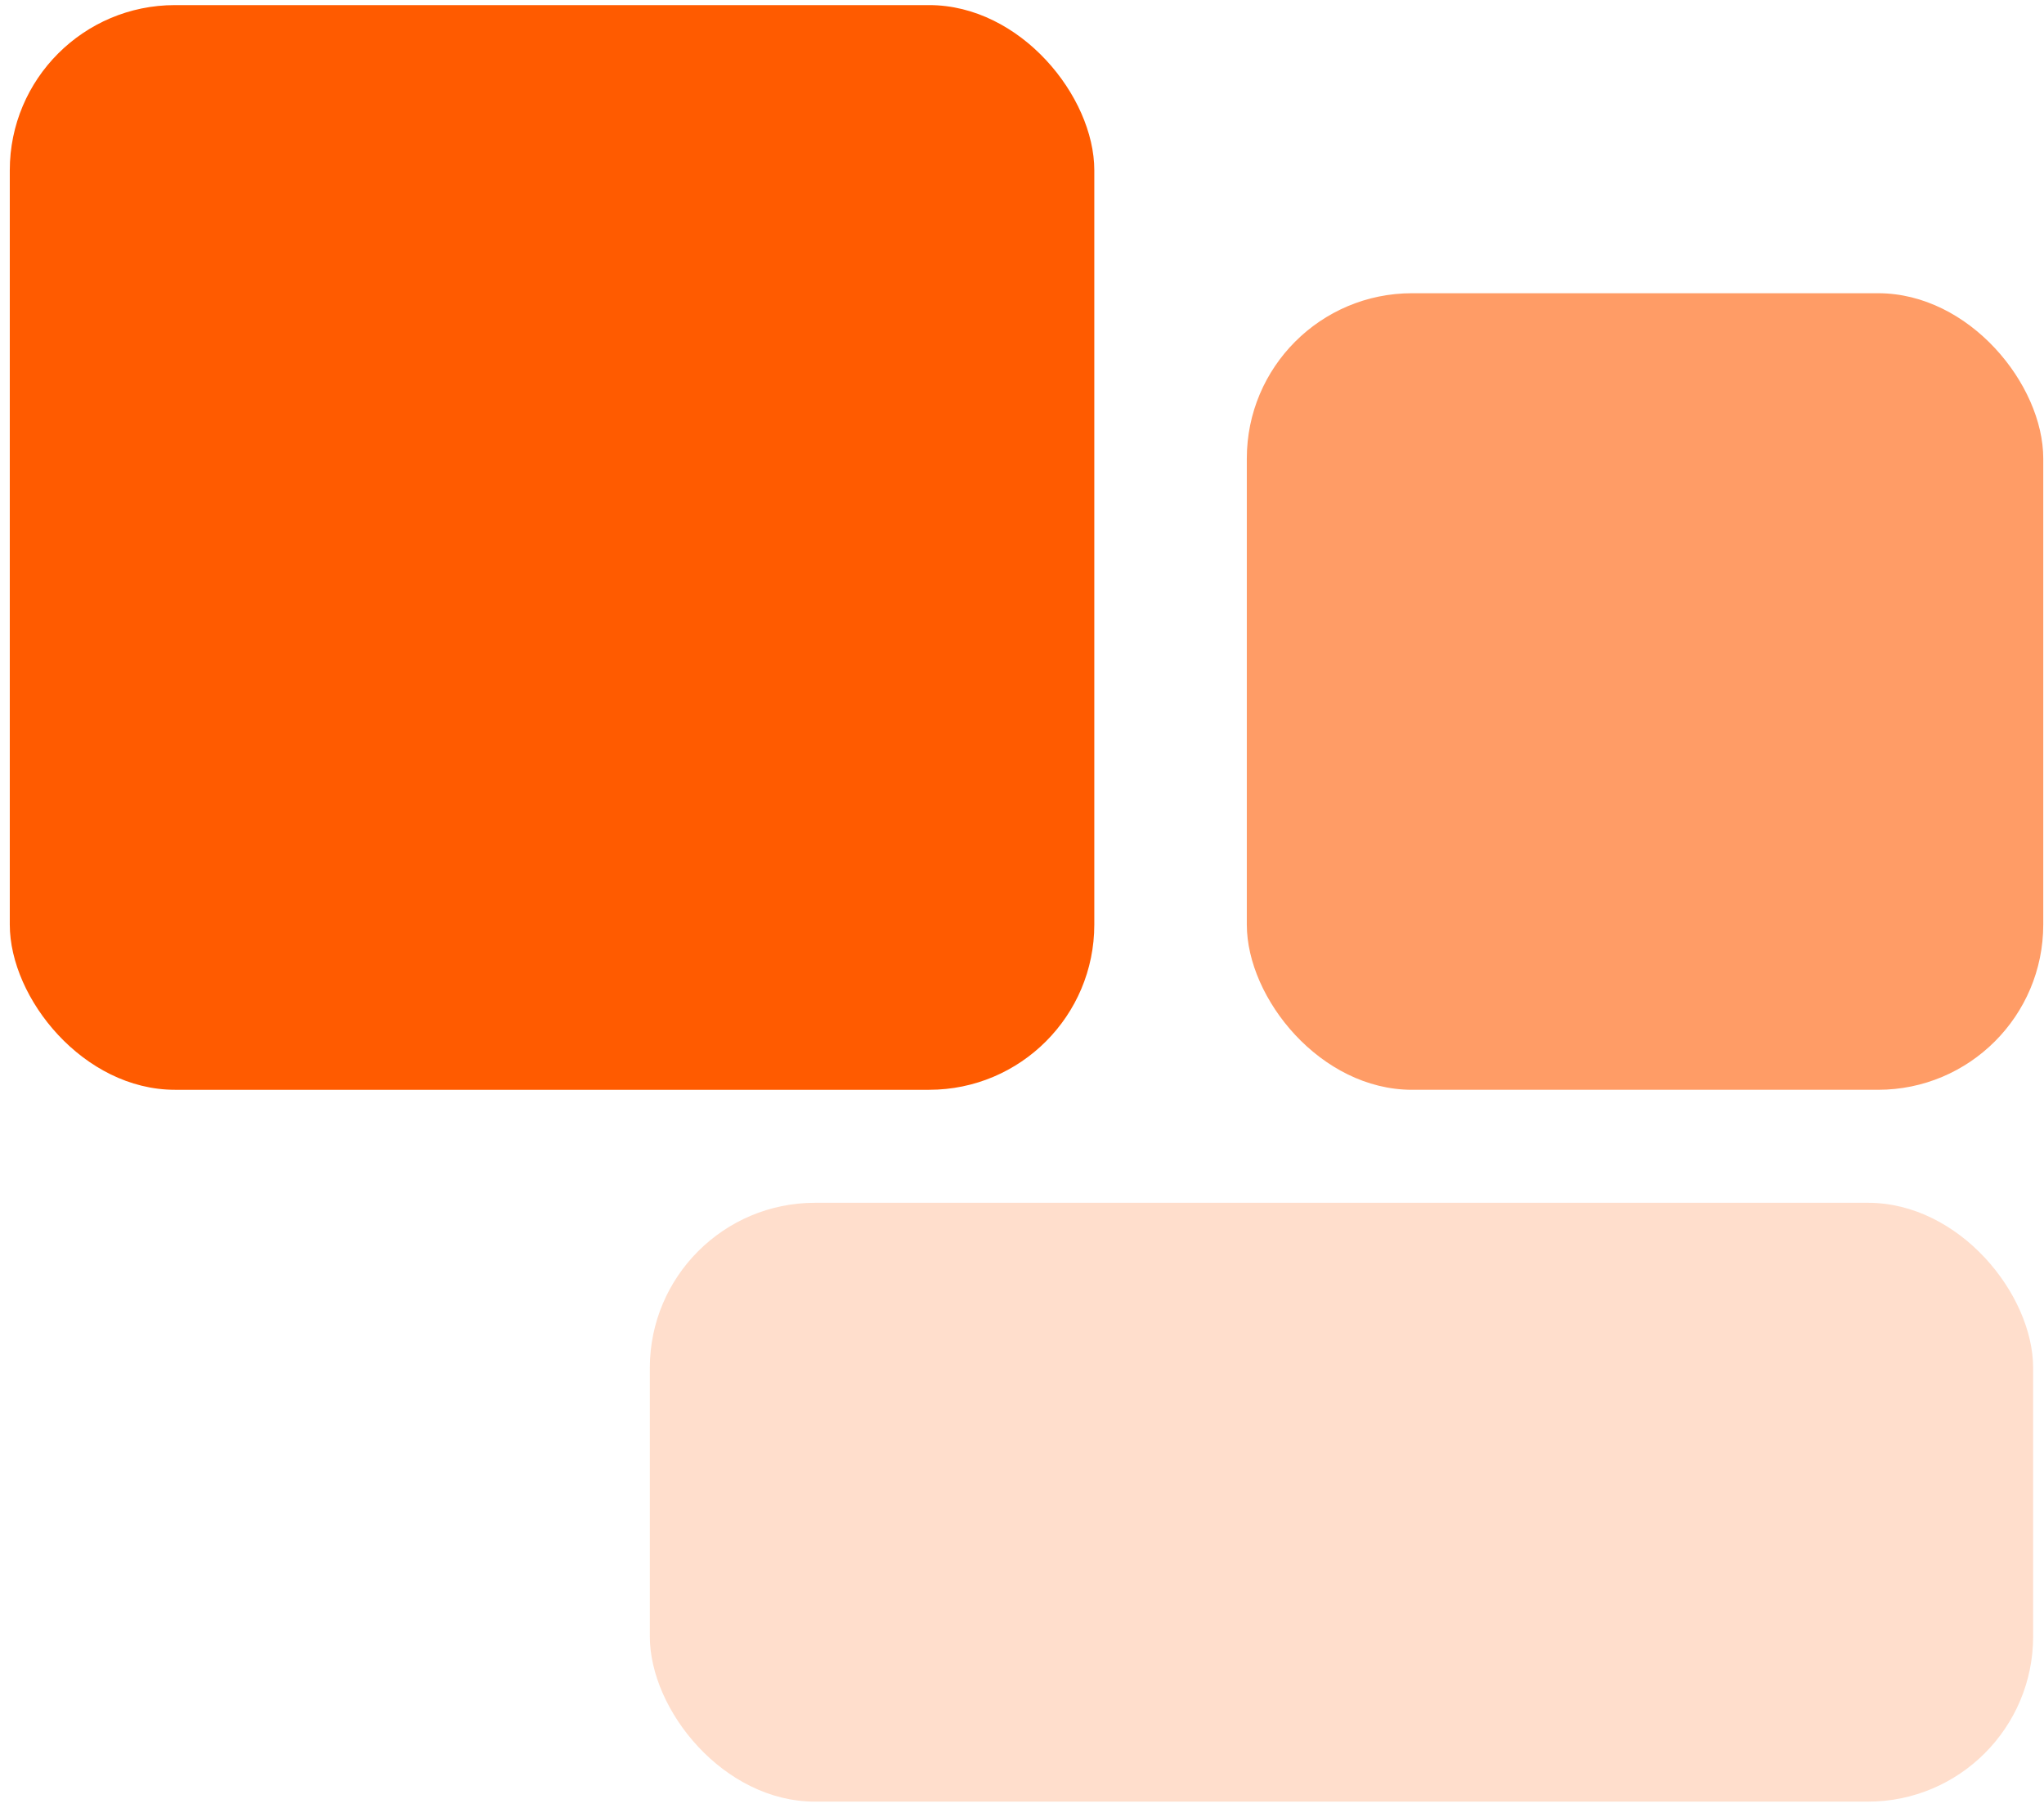 <?xml version="1.0" encoding="UTF-8"?>
<svg width="99px" height="88px" viewBox="0 0 99 88" version="1.1" xmlns="http://www.w3.org/2000/svg" xmlns:xlink="http://www.w3.org/1999/xlink">
    <title>D5B09E4F-FE76-4DA0-8021-8F432E82A1B8</title>
    <g id="Contact-page" stroke="none" stroke-width="1" fill="none" fill-rule="evenodd">
        <g id="Contact-Page-Copy" transform="translate(-645, -1844)" fill="#FF5B00">
            <g id="contact-cta" transform="translate(-1, 1733.596)">
                <g id="fund-managers-connect" transform="translate(642.224, 110.651)">
                    <g id="icon-fund-managers" transform="translate(4.25, 0)">
                        <rect id="Rectangle" x="-1.3500312e-13" y="-1.3500312e-13" width="52.528" height="52.528" rx="8"></rect>
                        <rect id="Rectangle-Copy-11" fill-opacity="0.6" x="59.915" y="13.953" width="38.575" height="38.575" rx="8"></rect>
                        <rect id="Rectangle" fill-opacity="0.2" x="31" y="58" width="67" height="29" rx="8"></rect>
                    </g>
                </g>
            </g>
        </g>
    </g>
</svg>